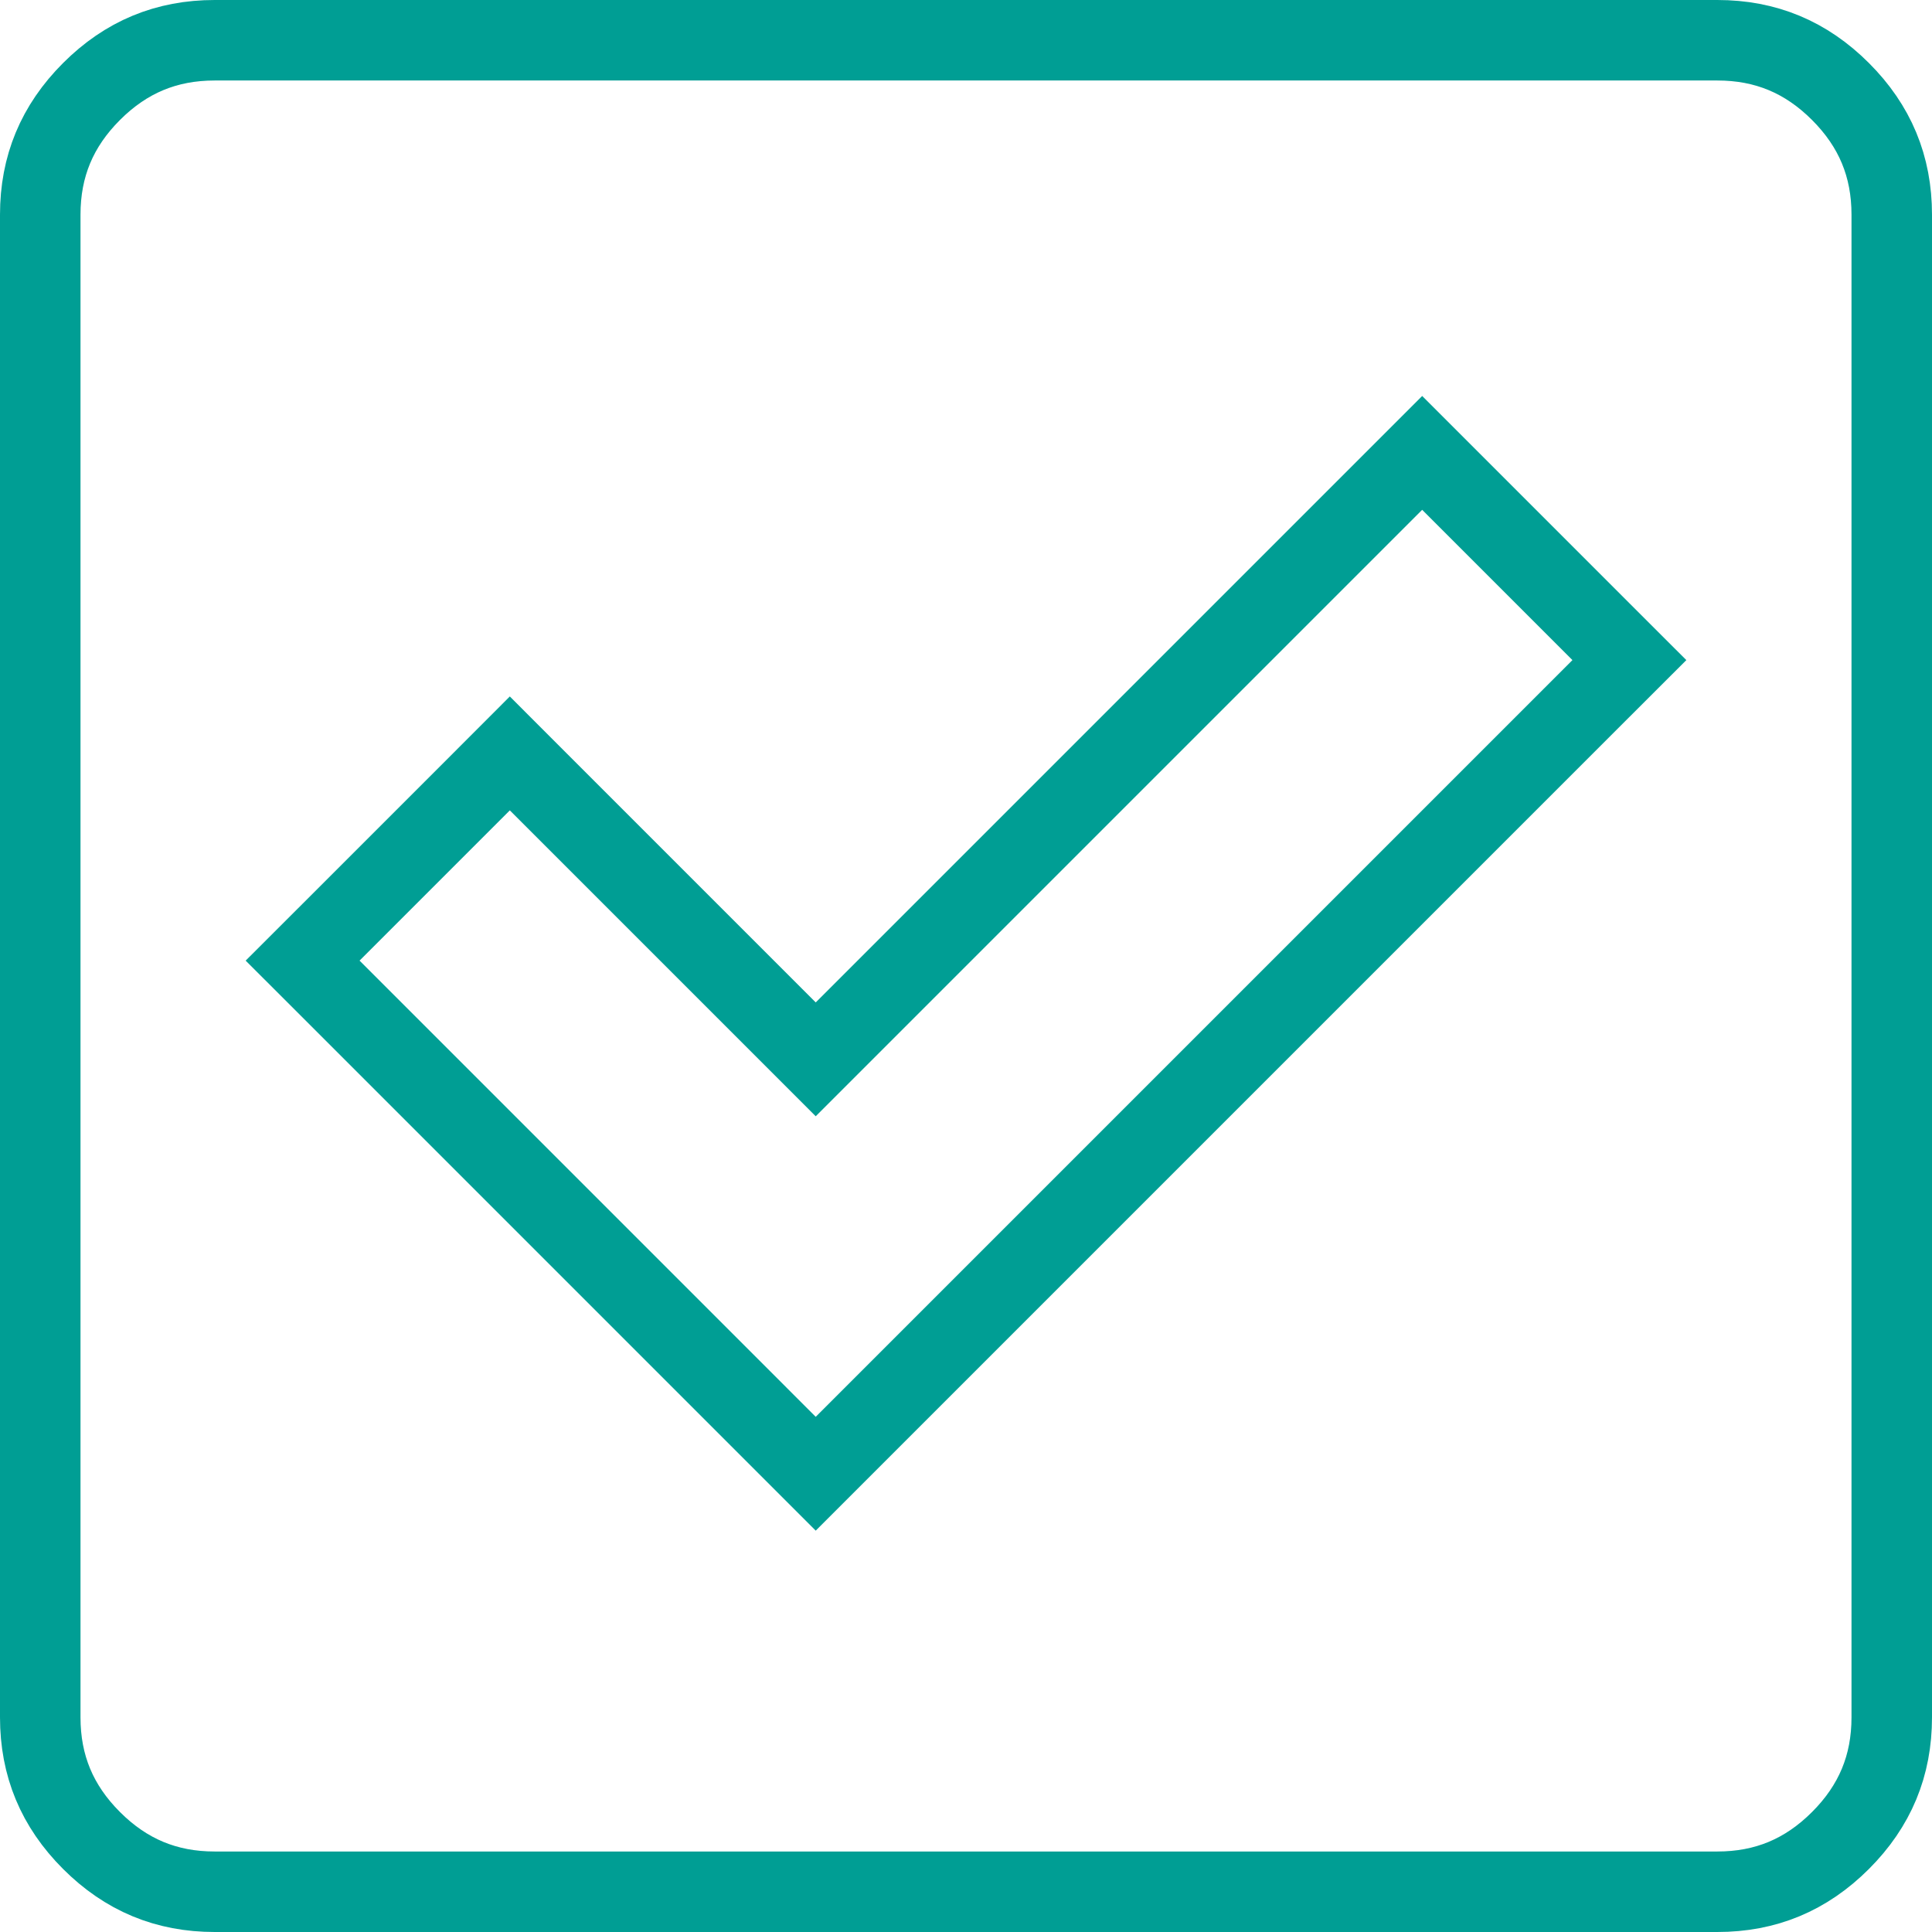 <svg width="60" height="60" viewBox="0 0 60 60" fill="none" xmlns="http://www.w3.org/2000/svg">
<path d="M6.667 1.25H53.333C54.832 1.25 56.085 1.769 57.158 2.842C58.231 3.915 58.75 5.168 58.75 6.667V53.333C58.75 54.832 58.231 56.085 57.158 57.158C56.085 58.231 54.832 58.75 53.333 58.75H6.667C5.168 58.75 3.915 58.231 2.842 57.158C1.769 56.085 1.25 54.832 1.25 53.333V6.667C1.25 5.168 1.769 3.915 2.842 2.842C3.915 1.769 5.168 1.25 6.667 1.25ZM25.333 32.899L16.717 24.283L15.833 23.398L14.949 24.283L10.283 28.949L9.398 29.833L10.283 30.717L24.449 44.884L25.333 45.768L49.717 21.384L50.602 20.5L49.717 19.616L45.051 14.949L44.167 14.065L25.333 32.899Z" stroke="#009E94" stroke-width="2.5"/>
</svg>
